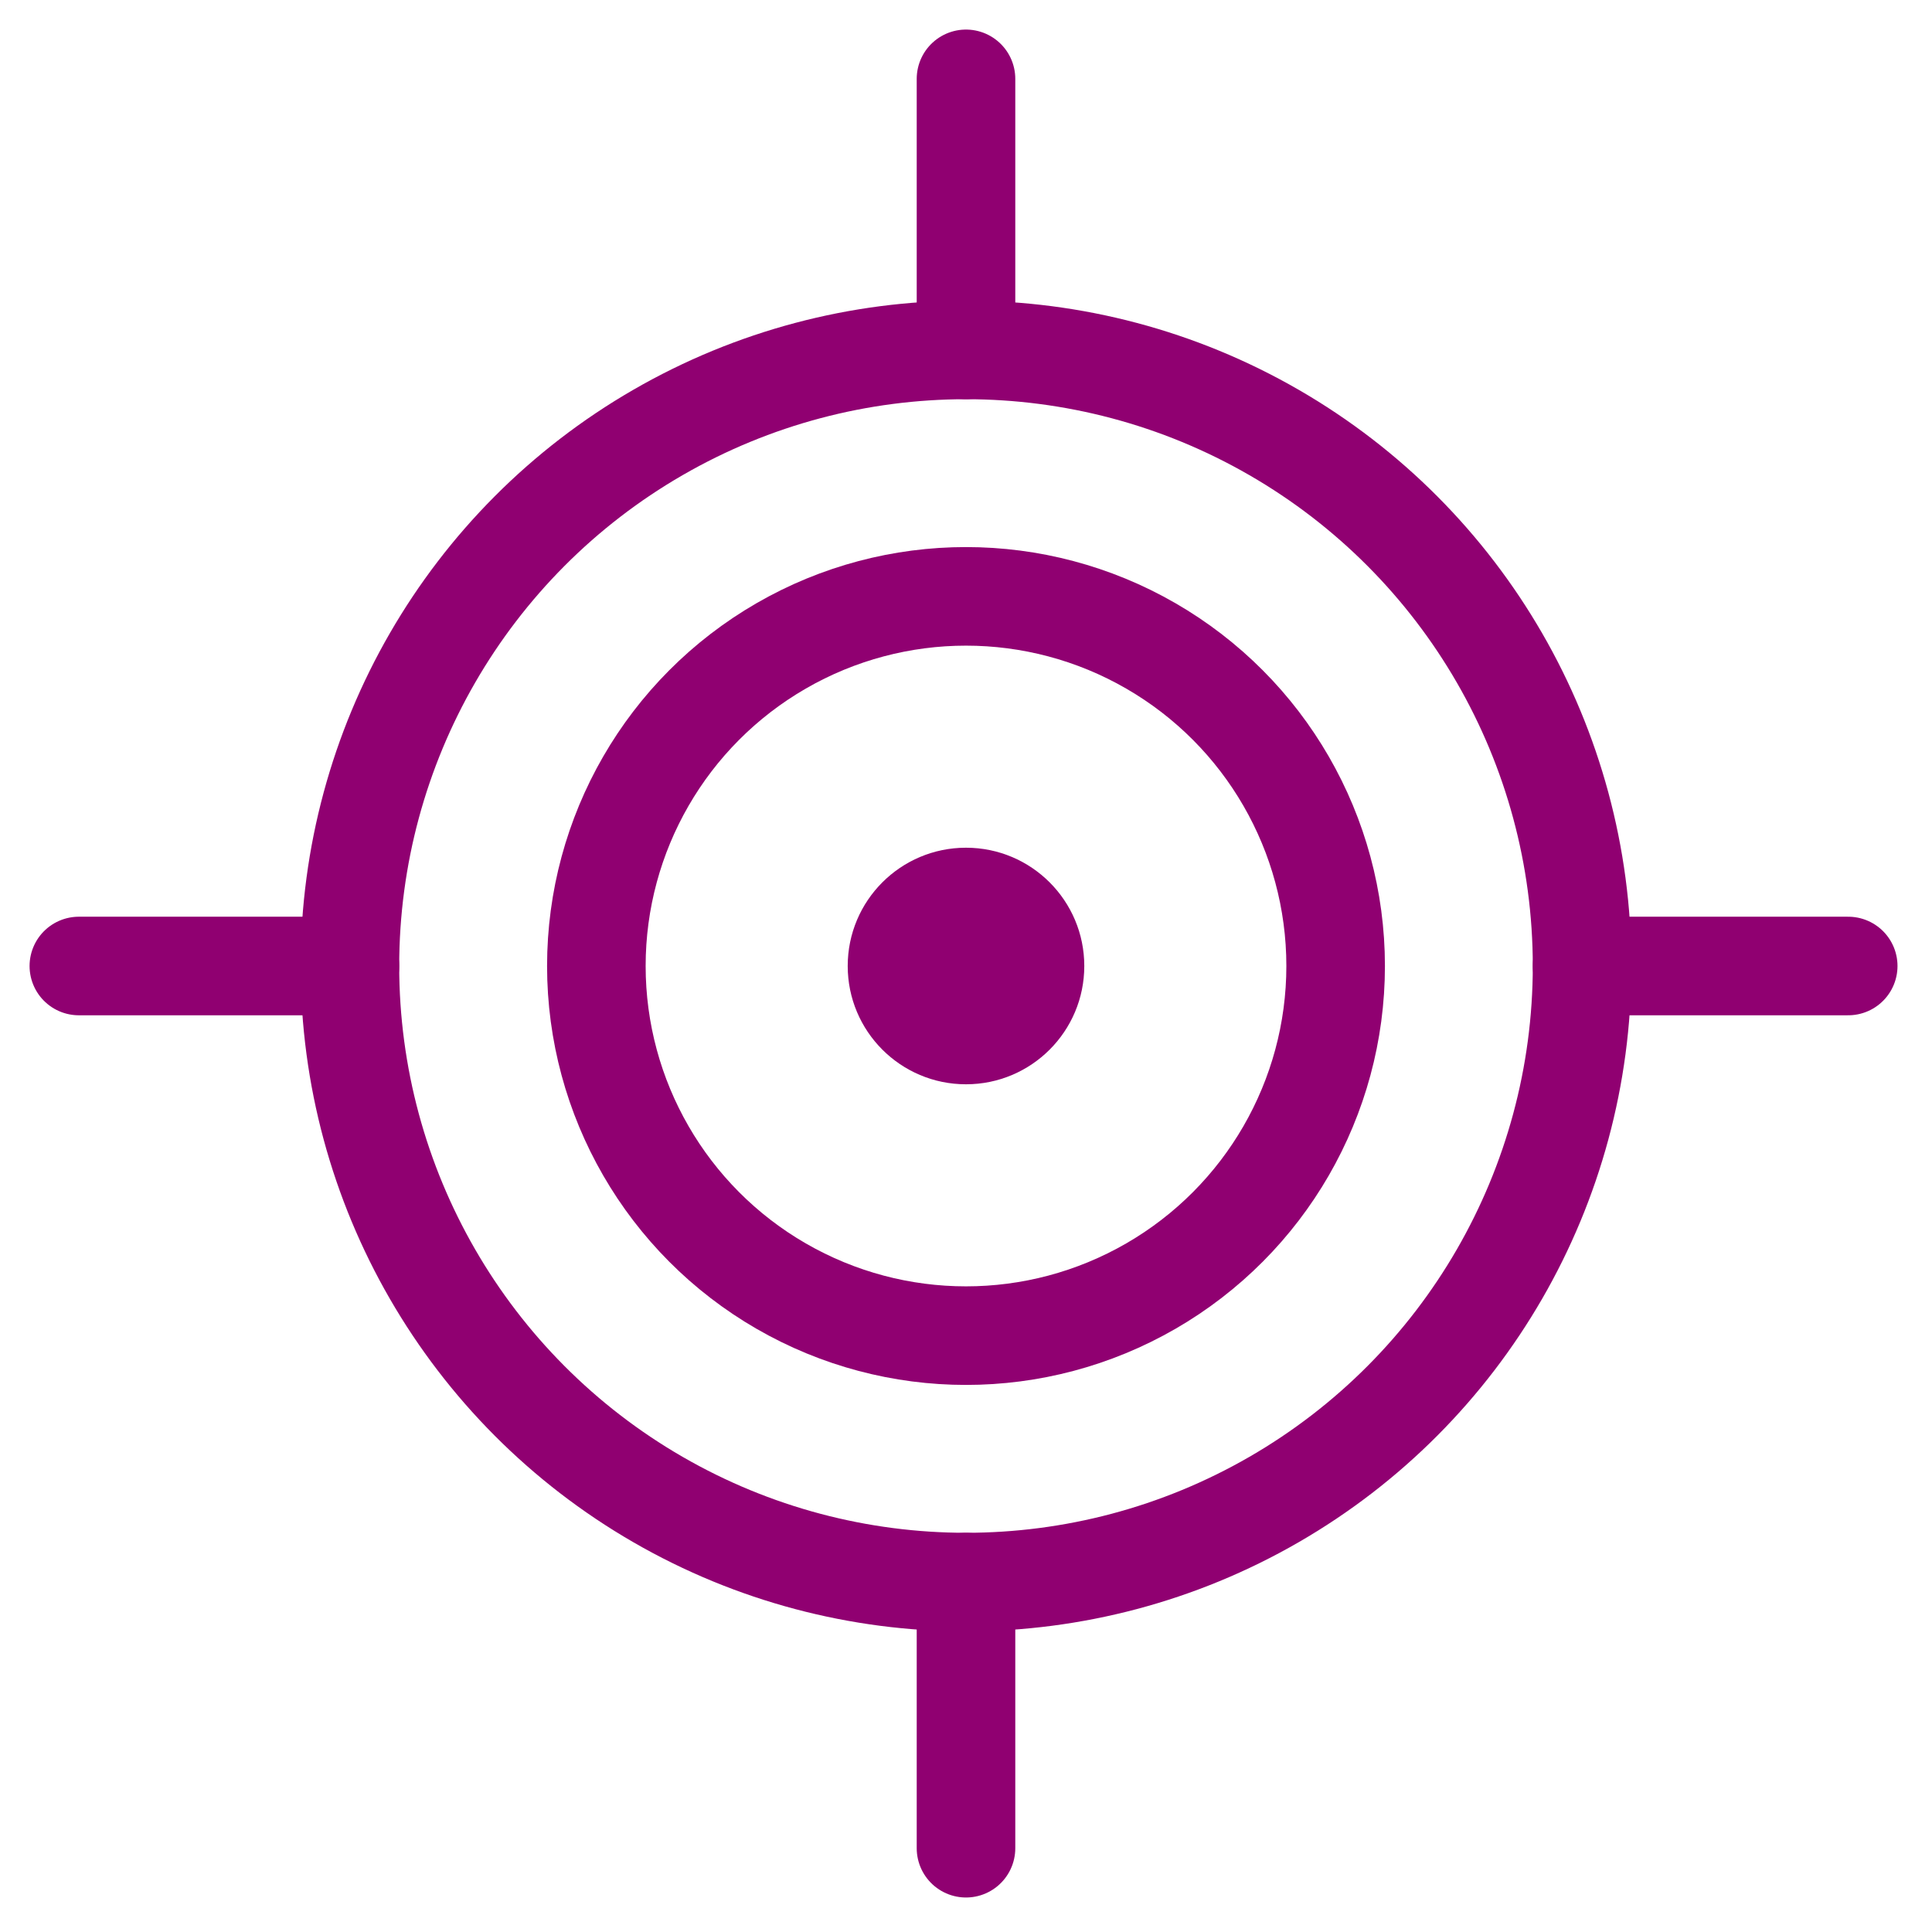 <?xml version="1.0" encoding="UTF-8"?>
<!DOCTYPE svg PUBLIC "-//W3C//DTD SVG 1.0//EN" "http://www.w3.org/TR/2001/REC-SVG-20010904/DTD/svg10.dtd">
<!-- Creator: CorelDRAW -->
<svg xmlns="http://www.w3.org/2000/svg" xml:space="preserve" width="60px" height="60px" version="1.0" style="shape-rendering:geometricPrecision; text-rendering:geometricPrecision; image-rendering:optimizeQuality; fill-rule:evenodd; clip-rule:evenodd"
viewBox="0 0 3.92 3.92"
 xmlns:xlink="http://www.w3.org/1999/xlink"
 xmlns:xodm="http://www.corel.com/coreldraw/odm/2003">
 <defs>
  <style type="text/css">
   <![CDATA[
    .str0 {stroke:#900071;stroke-width:0.2;stroke-linejoin:round;stroke-miterlimit:22.926}
    .str1 {stroke:#900071;stroke-width:0.2;stroke-linecap:round;stroke-linejoin:round;stroke-miterlimit:22.926}
    .fil2 {fill:none}
    .fil0 {fill:none;fill-rule:nonzero}
    .fil1 {fill:#900071;fill-rule:nonzero}
   ]]>
  </style>
 </defs>
 <g id="Layer_x0020_1">
  <g id="_1754617088144">
   <circle class="fil0 str0" cx="1.96" cy="1.96" r="0.75"/>
   <circle class="fil0 str0" cx="1.96" cy="1.96" r="1.25"/>
   <line class="fil0 str1" x1="1.96" y1="0.71" x2="1.96" y2= "0.16" />
   <line class="fil0 str1" x1="1.96" y1="3.75" x2="1.96" y2= "3.21" />
   <line class="fil0 str1" x1="3.21" y1="1.96" x2="3.75" y2= "1.96" />
   <line class="fil0 str1" x1="0.16" y1="1.96" x2="0.71" y2= "1.96" />
   <circle class="fil1" cx="1.96" cy="1.96" r="0.24"/>
  </g>
  <rect class="fil2" width="3.92" height="3.92"/>
 </g>
</svg>
